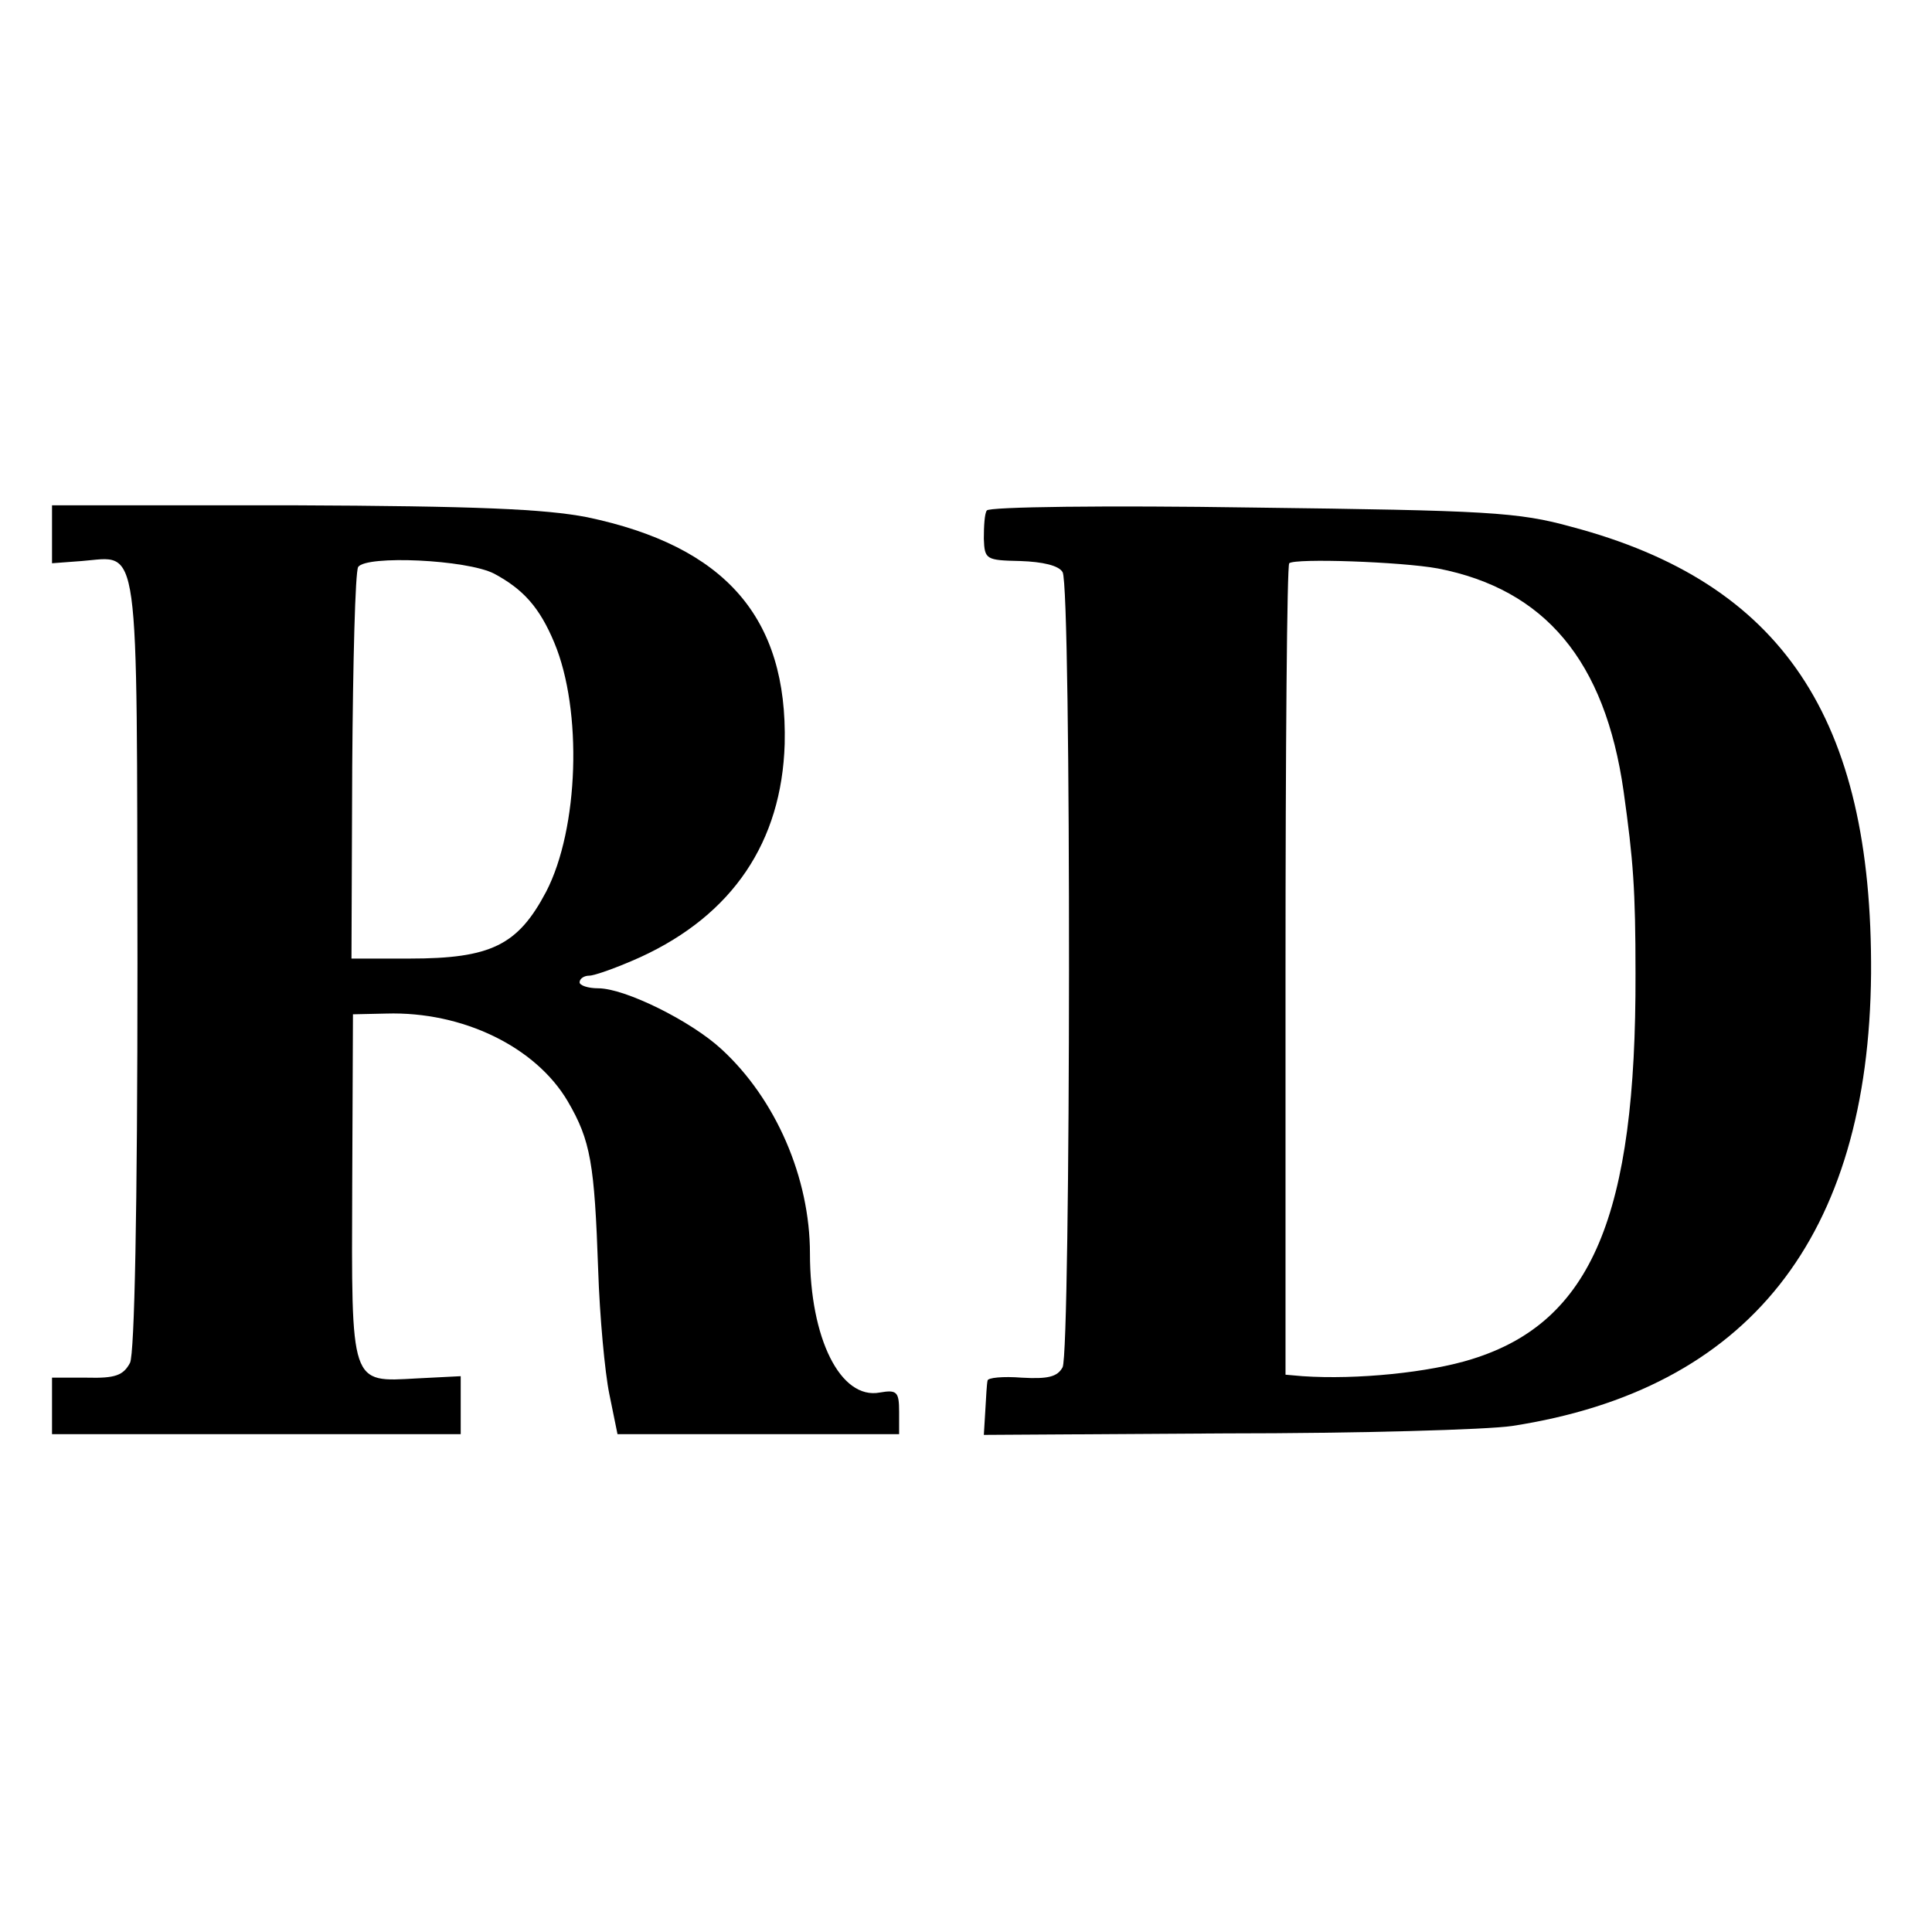 <?xml version="1.0" standalone="no"?>
<!DOCTYPE svg PUBLIC "-//W3C//DTD SVG 20010904//EN"
 "http://www.w3.org/TR/2001/REC-SVG-20010904/DTD/svg10.dtd">
<svg version="1.0" xmlns="http://www.w3.org/2000/svg"
 width="260pt" height="260pt" viewBox="0 0 260 260"
 preserveAspectRatio="xMidYMid meet">
<g transform="translate(0,260) scale(0.1,-0.1)"
fill="#000000" stroke="none">
<path d="M70 1881 l0 -39 40 3 c79 6 74 41 75 -541 0 -336 -4 -525 -10 -538
-9 -17 -20 -21 -58 -20 l-47 0 0 -38 0 -38 275 0 275 0 0 39 0 39 -59 -3 c-90
-5 -88 -11 -87 260 l1 230 45 1 c103 3 201 -45 244 -118 31 -53 36 -84 41
-227 2 -62 9 -138 15 -167 l11 -54 190 0 189 0 0 30 c0 27 -3 30 -26 26 -53
-10 -94 73 -94 187 0 102 -46 208 -119 275 -41 38 -130 82 -166 82 -14 0 -25
4 -25 8 0 5 6 9 13 9 7 0 38 11 69 25 124 57 190 155 194 287 4 170 -80 266
-266 305 -57 11 -148 15 -397 16 l-323 0 0 -39z m595 -53 c39 -21 61 -45 81
-93 38 -91 33 -250 -11 -335 -38 -72 -74 -90 -184 -90 l-78 0 1 258 c1 141 4
262 8 269 11 16 146 10 183 -9z"/>
<path d="M1328 1913 c-3 -4 -4 -21 -4 -38 1 -28 3 -29 49 -30 30 -1 52 -6 57
-15 12 -19 11 -1049 0 -1070 -7 -13 -20 -16 -55 -14 -25 2 -46 0 -46 -4 -1 -4
-2 -22 -3 -40 l-2 -33 325 2 c179 0 353 5 386 10 318 49 480 254 483 609 2
344 -120 526 -403 601 -72 20 -113 22 -431 26 -194 3 -354 1 -356 -4z m607
-78 c144 -28 225 -124 250 -300 13 -93 16 -132 16 -245 1 -326 -59 -469 -220
-519 -57 -18 -155 -28 -228 -23 l-23 2 0 543 c0 299 2 546 5 549 8 7 151 2
200 -7z"/>
</g>
</svg>
